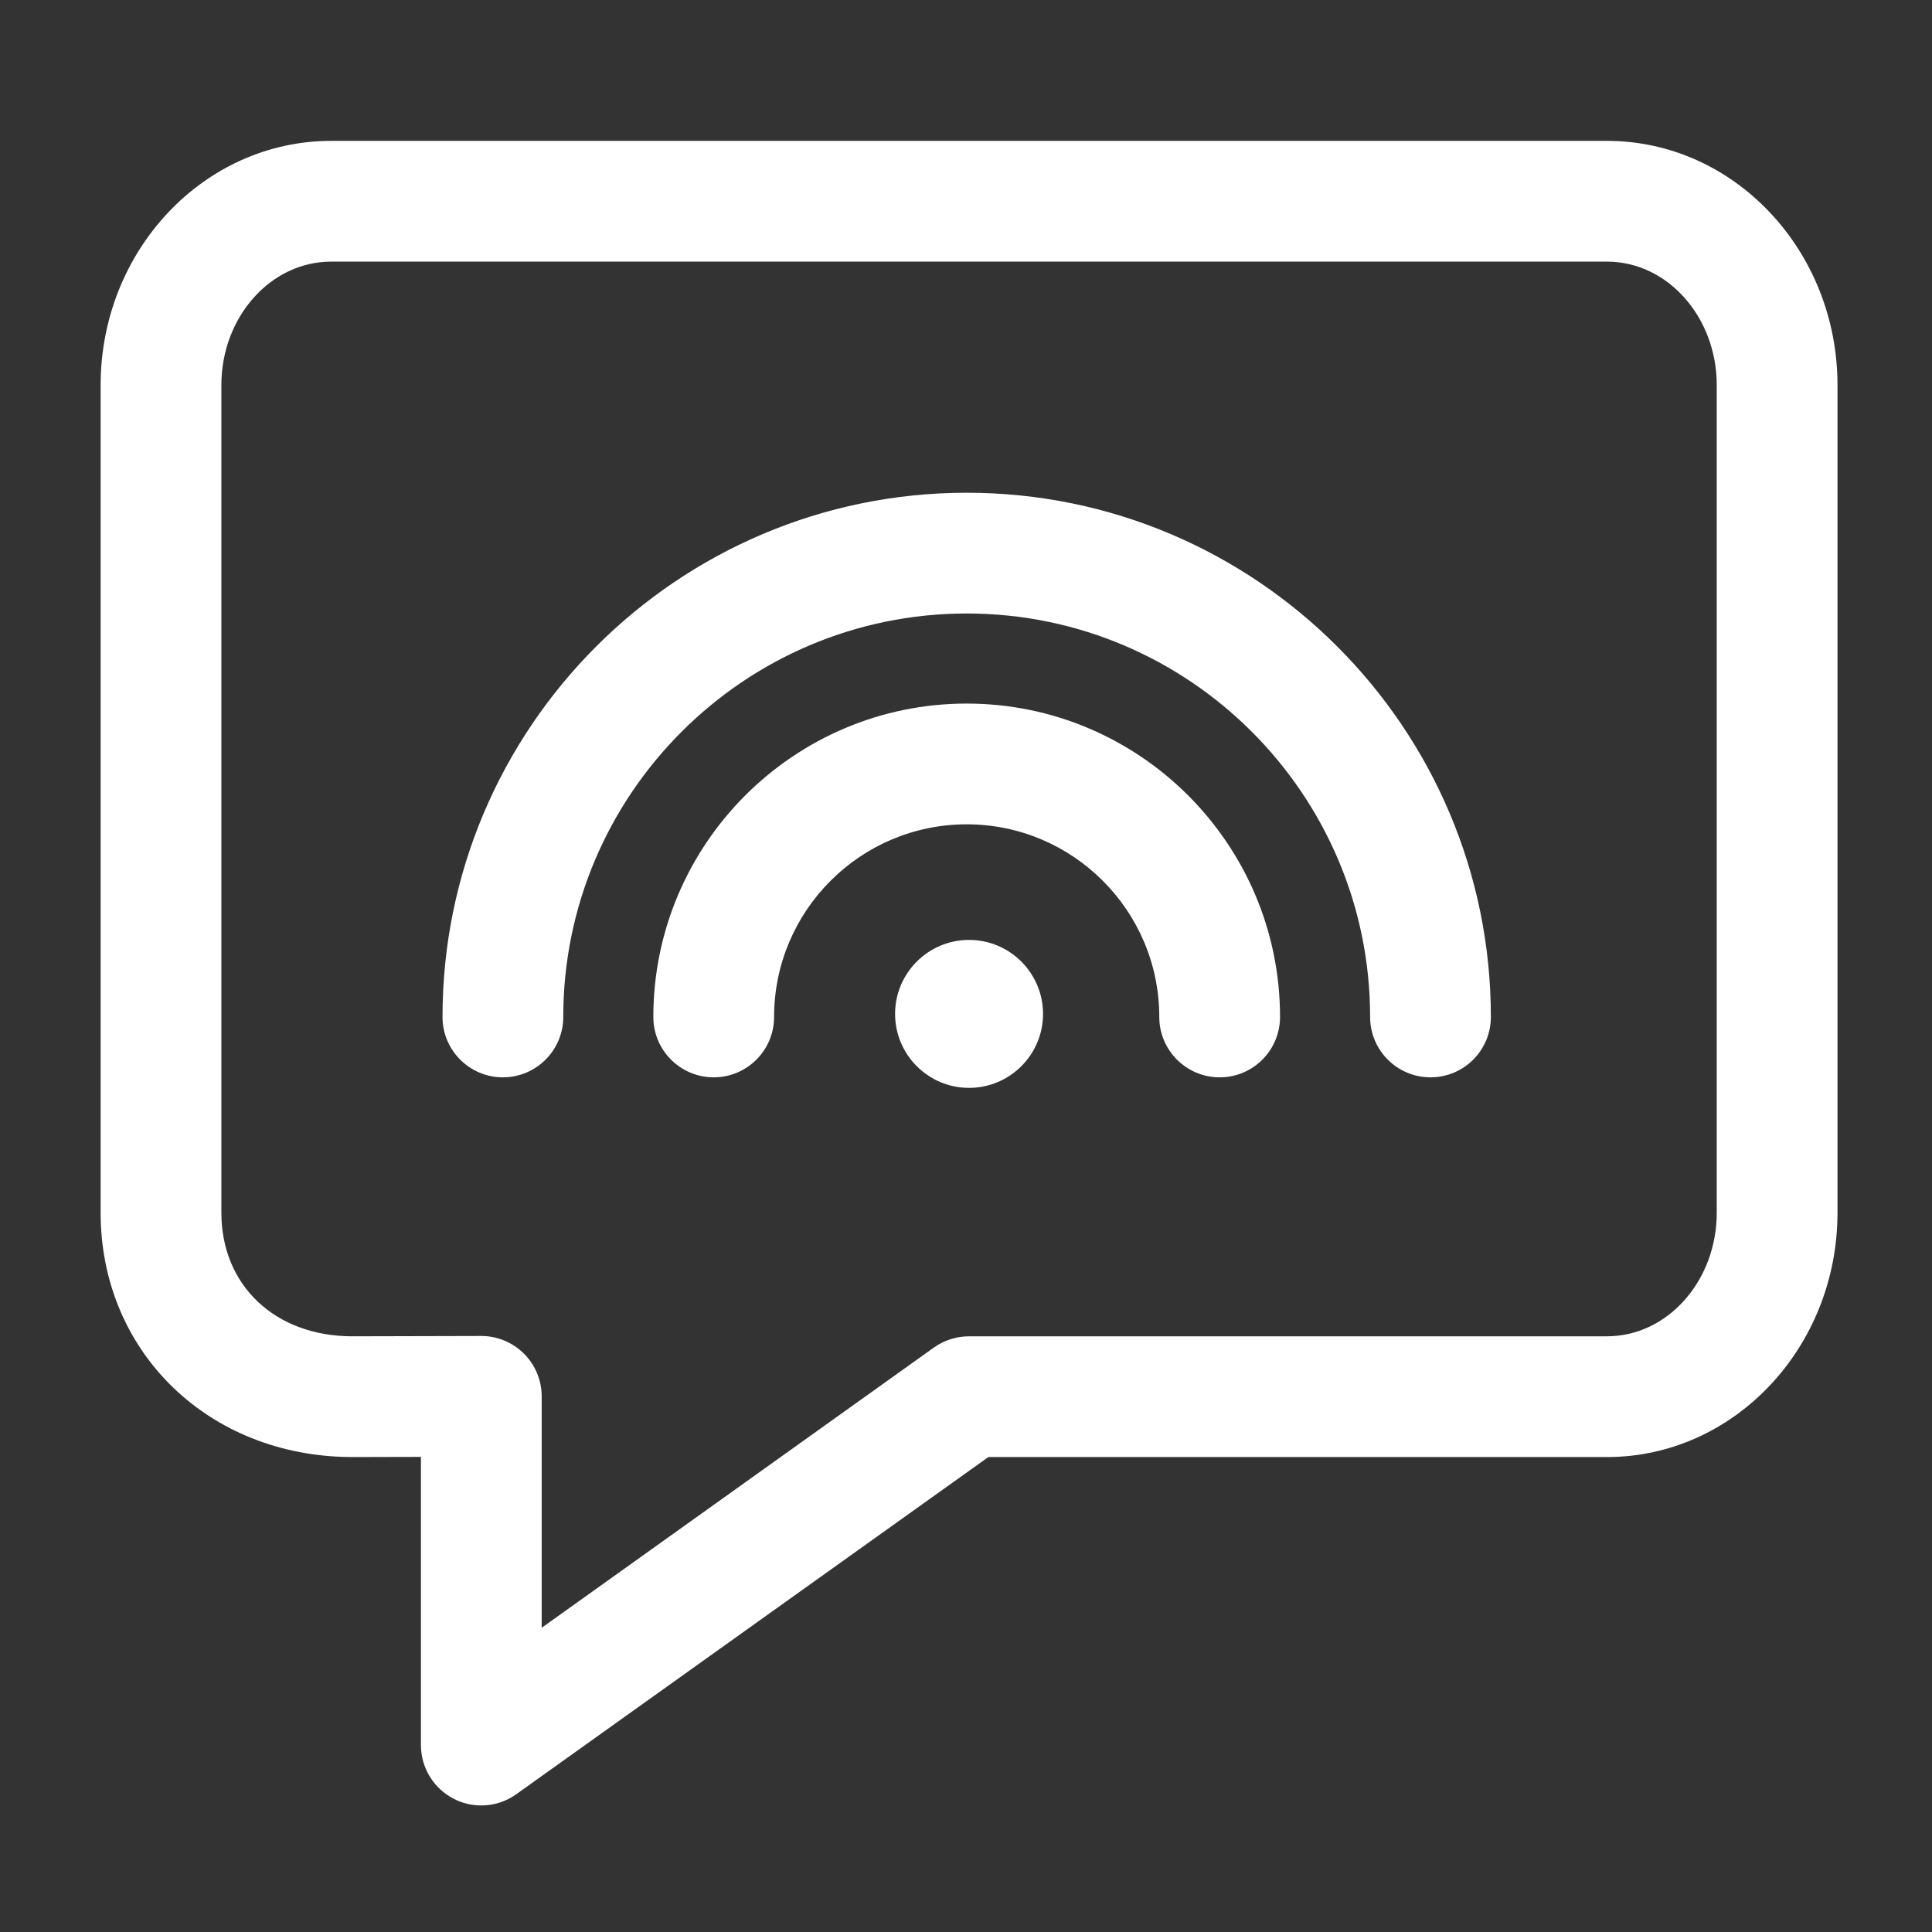 <svg width="24" height="24" viewBox="0 0 24 24" fill="none" xmlns="http://www.w3.org/2000/svg">
<rect x="0" y="0" width="24" height="24" fill="#333333" stroke="none"/>
<path d="M11.119 12.595C11.119 13.102 11.531 13.514 12.038 13.514C12.545 13.514 12.957 13.102 12.957 12.595C12.957 12.088 12.545 11.676 12.038 11.676C11.531 11.676 11.119 12.088 11.119 12.595Z" fill="white"/>
<path d="M17.02 12.633C17.02 13.047 17.356 13.383 17.77 13.383C18.185 13.383 18.52 13.047 18.52 12.633C18.52 9.042 15.6 6.121 12.009 6.121C8.418 6.121 5.497 9.042 5.497 12.633C5.497 13.047 5.833 13.383 6.247 13.383C6.661 13.383 6.997 13.047 6.997 12.633C6.997 9.869 9.245 7.621 12.009 7.621C14.773 7.621 17.02 9.869 17.02 12.633Z" fill="white"/>
<path d="M14.401 12.633C14.401 13.047 14.737 13.383 15.151 13.383C15.566 13.383 15.901 13.047 15.901 12.633C15.901 10.486 14.155 8.74 12.009 8.74C9.862 8.74 8.116 10.486 8.116 12.633C8.116 13.047 8.452 13.383 8.866 13.383C9.28 13.383 9.616 13.047 9.616 12.633C9.616 11.313 10.689 10.24 12.009 10.24C13.328 10.24 14.401 11.313 14.401 12.633Z" fill="white"/>
<path fill-rule="evenodd" clip-rule="evenodd" d="M5.636 22.345C5.743 22.401 5.861 22.428 5.979 22.428C6.132 22.428 6.285 22.381 6.414 22.288L12.278 18.1H19.963C21.542 18.1 22.826 16.738 22.826 15.065V4.784C22.826 3.111 21.542 1.75 19.963 1.75H4.113C2.534 1.75 1.25 3.111 1.25 4.784V15.065C1.25 16.756 2.534 18.04 4.258 18.098C4.26 18.098 4.262 18.098 4.265 18.098C4.302 18.099 4.341 18.1 4.379 18.1L5.229 18.098V21.678C5.229 21.959 5.386 22.216 5.636 22.345ZM6.508 16.815C6.367 16.675 6.177 16.596 5.979 16.596L5.977 16.596L4.377 16.6C3.419 16.6 2.75 15.969 2.75 15.065V4.784C2.75 3.939 3.361 3.25 4.113 3.25H19.963C20.715 3.25 21.326 3.939 21.326 4.784V15.065C21.326 15.911 20.715 16.6 19.963 16.6H12.038C11.882 16.6 11.729 16.649 11.602 16.739L6.729 20.221V17.346C6.729 17.147 6.649 16.955 6.508 16.815Z" fill="white"/>
</svg>
